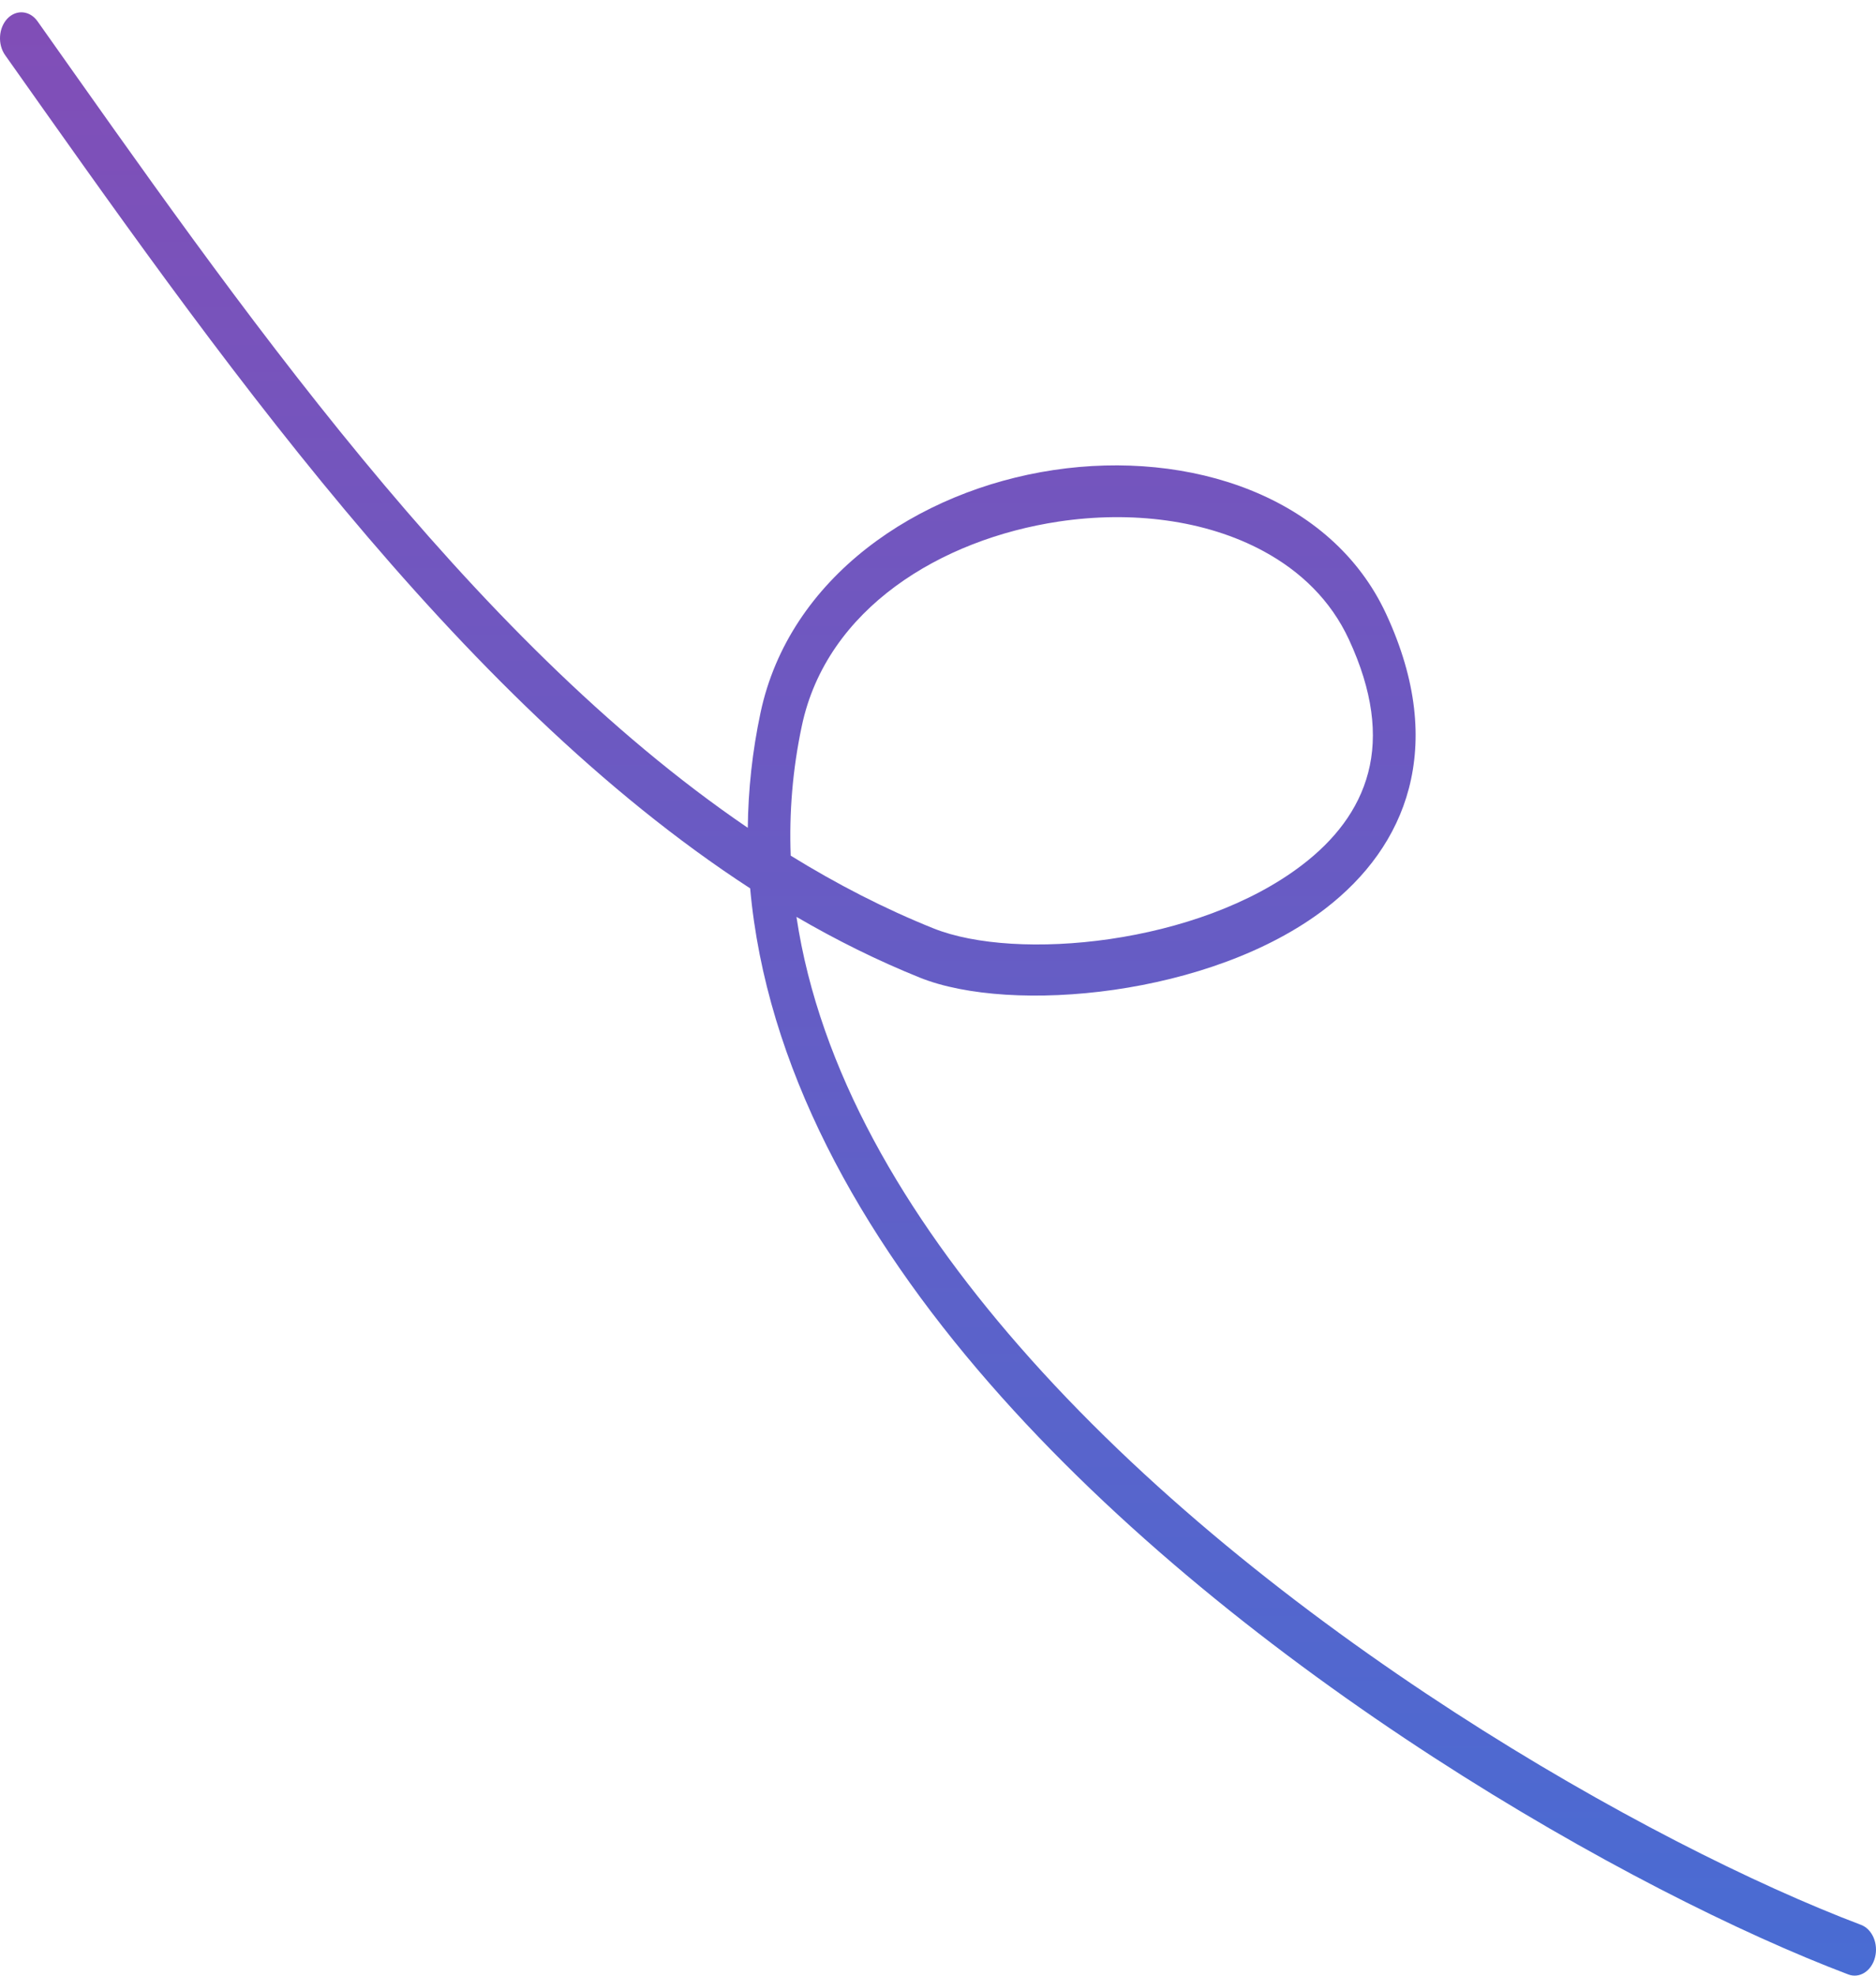 <svg width="152" height="160" viewBox="0 0 152 160" fill="none" xmlns="http://www.w3.org/2000/svg">
<path fill-rule="evenodd" clip-rule="evenodd" d="M60.588 67.04C60.623 63.962 60.954 60.858 61.618 57.732C63.943 46.764 74.32 39.722 85.364 38.066C96.404 36.41 107.884 40.178 112.309 49.719C114.84 55.175 115.189 59.876 114.155 63.84C113.125 67.783 110.681 71.052 107.365 73.599C98.119 80.694 81.925 82.143 74.538 79.176C71.121 77.802 67.783 76.146 64.532 74.252C66.391 86.653 73.316 98.402 82.558 108.989C102.644 131.999 133.812 149.463 150.787 155.884C151.699 156.229 152.205 157.407 151.921 158.516C151.638 159.625 150.669 160.246 149.757 159.901C132.447 153.352 100.671 135.517 80.189 112.051C69.607 99.931 62.067 86.287 60.78 71.944C36.859 56.4 17.214 28.201 0.419 4.47C-0.205 3.594 -0.122 2.262 0.602 1.503C1.327 0.75 2.418 0.845 3.042 1.726C19.152 24.486 37.849 51.561 60.588 67.04ZM64.066 69.296C63.935 65.836 64.214 62.323 64.969 58.778C66.981 49.284 76.227 43.67 85.787 42.237C91.648 41.361 97.674 42.083 102.399 44.652C105.371 46.265 107.819 48.605 109.294 51.789C111.231 55.965 111.65 59.537 110.856 62.567C110.062 65.618 108.089 68.07 105.519 70.038C97.093 76.507 82.349 77.882 75.625 75.181C71.658 73.589 67.809 71.604 64.066 69.296Z" fill="url(#paint0_linear_347_3197)"/>
<defs>
<linearGradient id="paint0_linear_347_3197" x1="76" y1="0.996" x2="76" y2="159.996" gradientUnits="userSpaceOnUse">
<stop stop-color="#814EB7"/>
<stop offset="1" stop-color="#496CD3"/>
</linearGradient>
</defs>
</svg>
